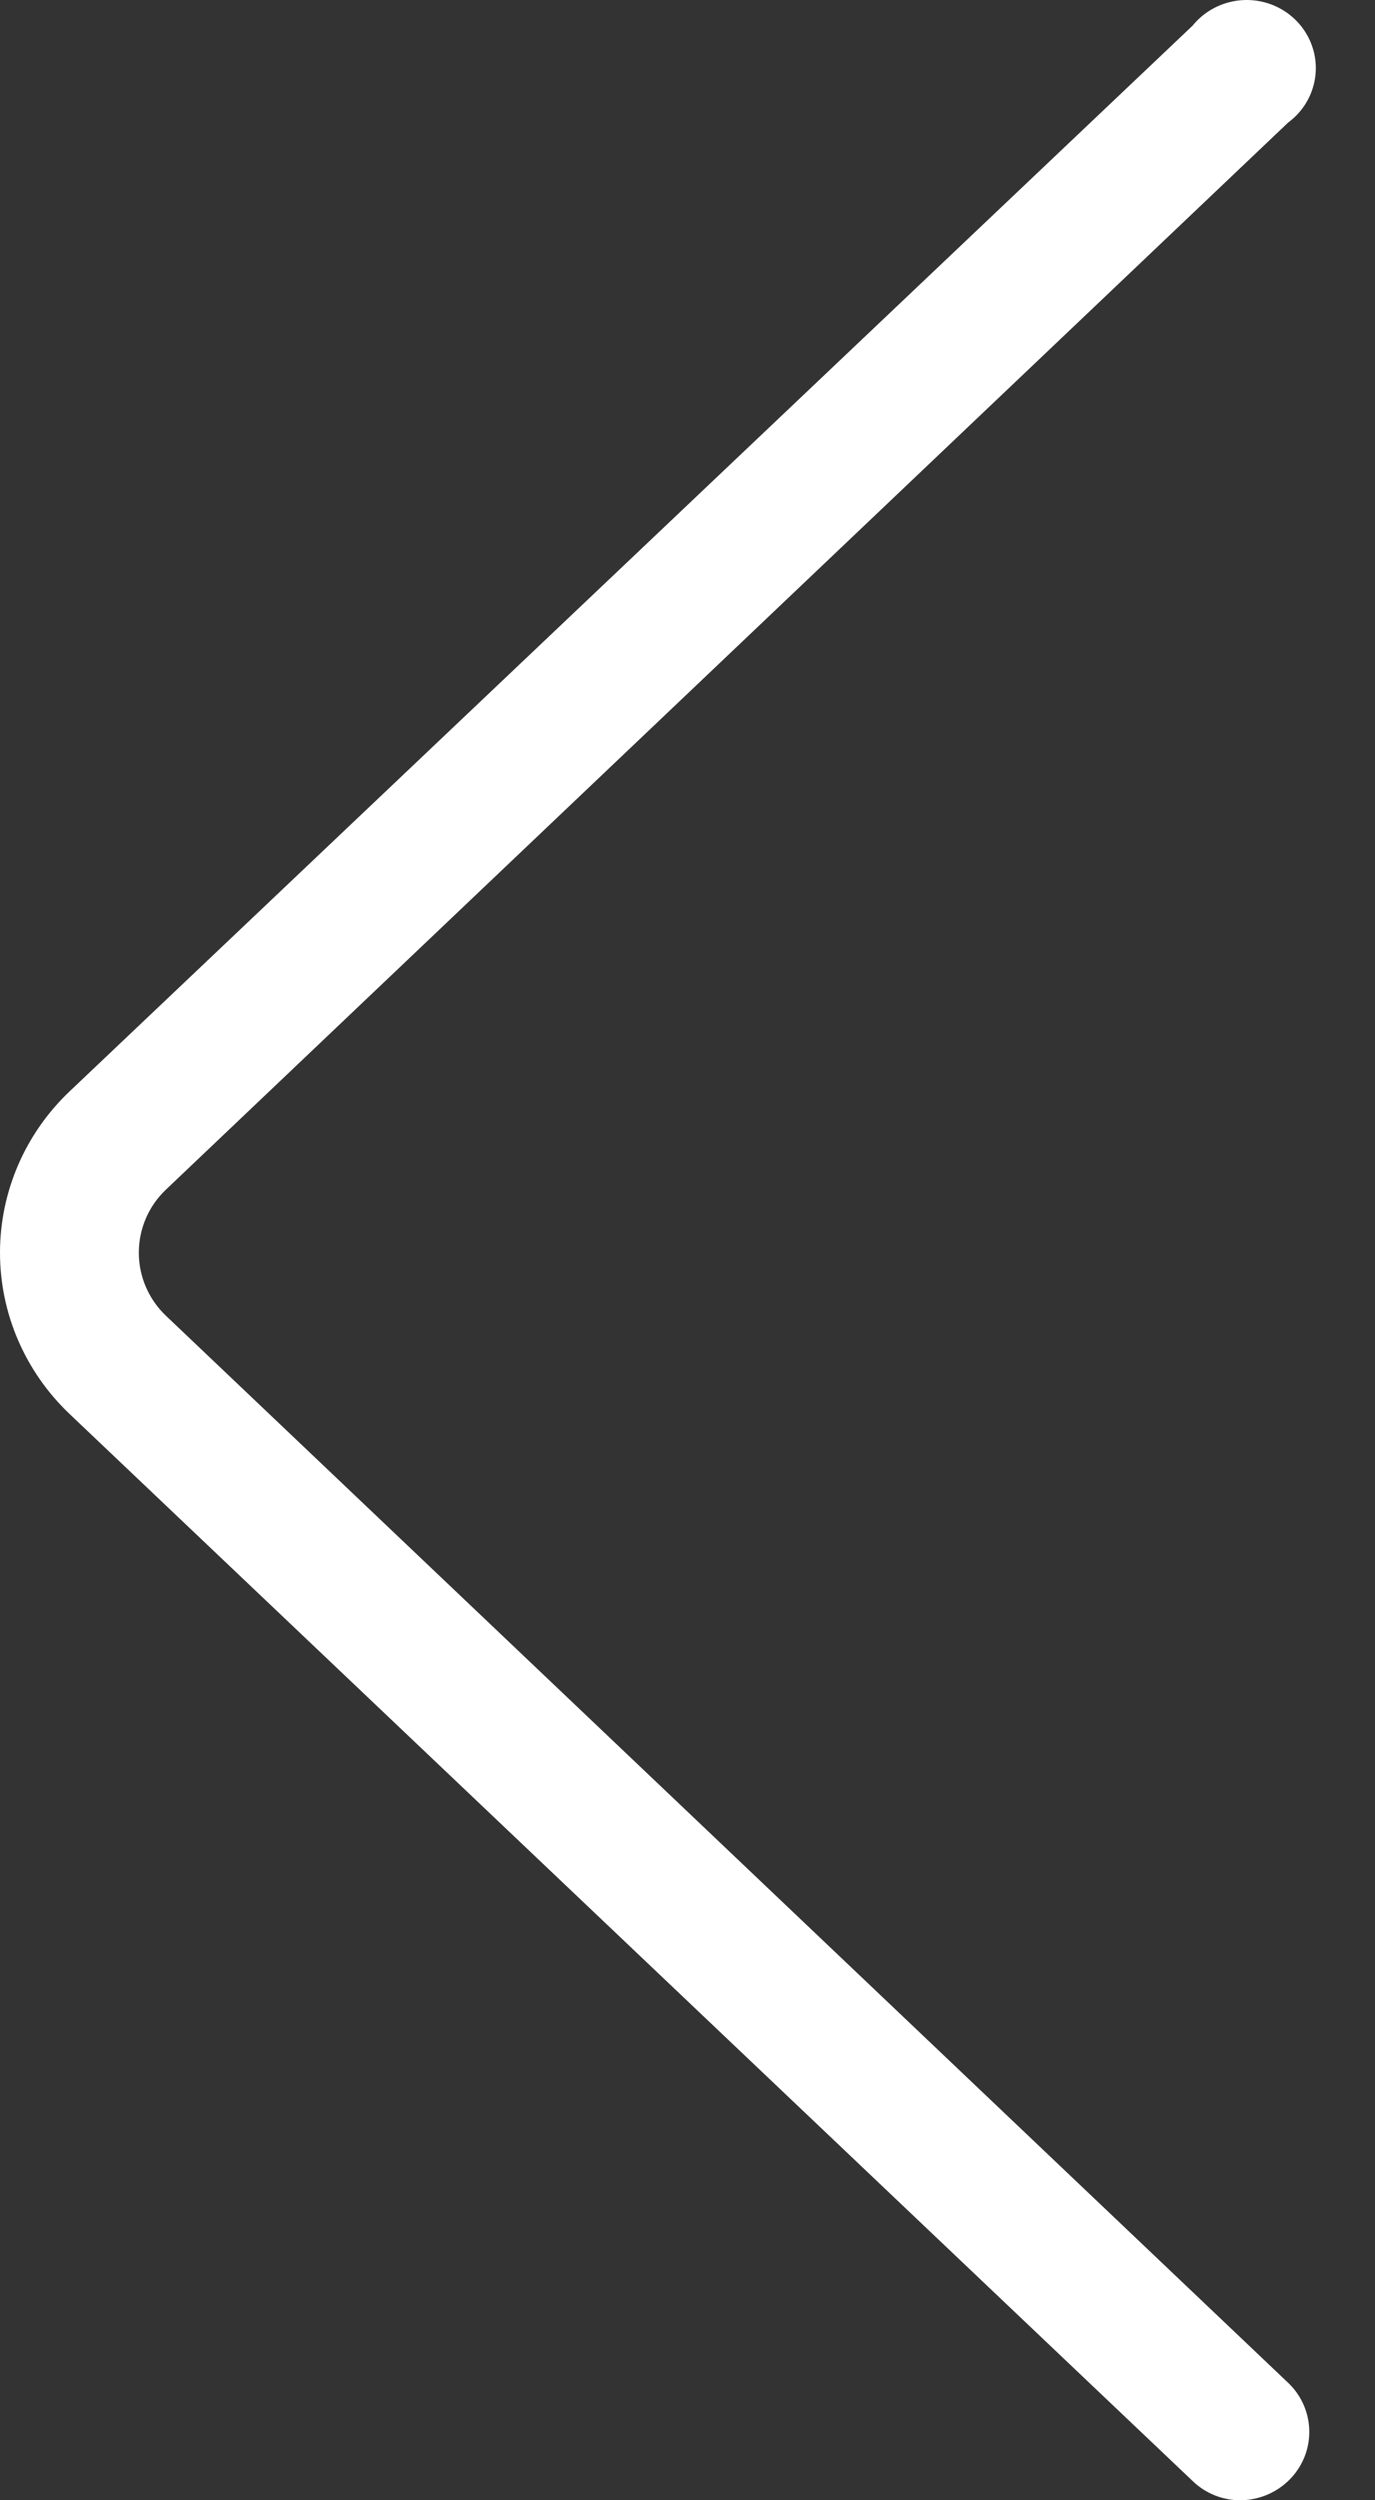 <svg xmlns="http://www.w3.org/2000/svg" width="22" height="40" viewBox="0 0 22 40">
    <rect x="0" y="0" width="22" height="40" fill="#333333" stroke="none"/>
    <g fill="none" fill-rule="evenodd">
        <g fill="#FFF" fill-rule="nonzero">
            <path d="M58.85 178c-.287.002-.563-.109-.768-.308l-17.967-17.069c-.712-.676-1.115-1.608-1.115-2.582 0-.974.403-1.907 1.115-2.582l17.967-17.049c.268-.33.705-.478 1.122-.38.417.098.738.425.826.838.087.414-.077.84-.42 1.093l-17.954 17.07c-.279.264-.435.629-.435 1.01 0 .38.156.745.435 1.01l17.954 17.07c.324.308.426.778.26 1.19-.167.412-.57.684-1.02.689z" transform="translate(-39 -138)"/>
        </g>
    </g>
</svg>
